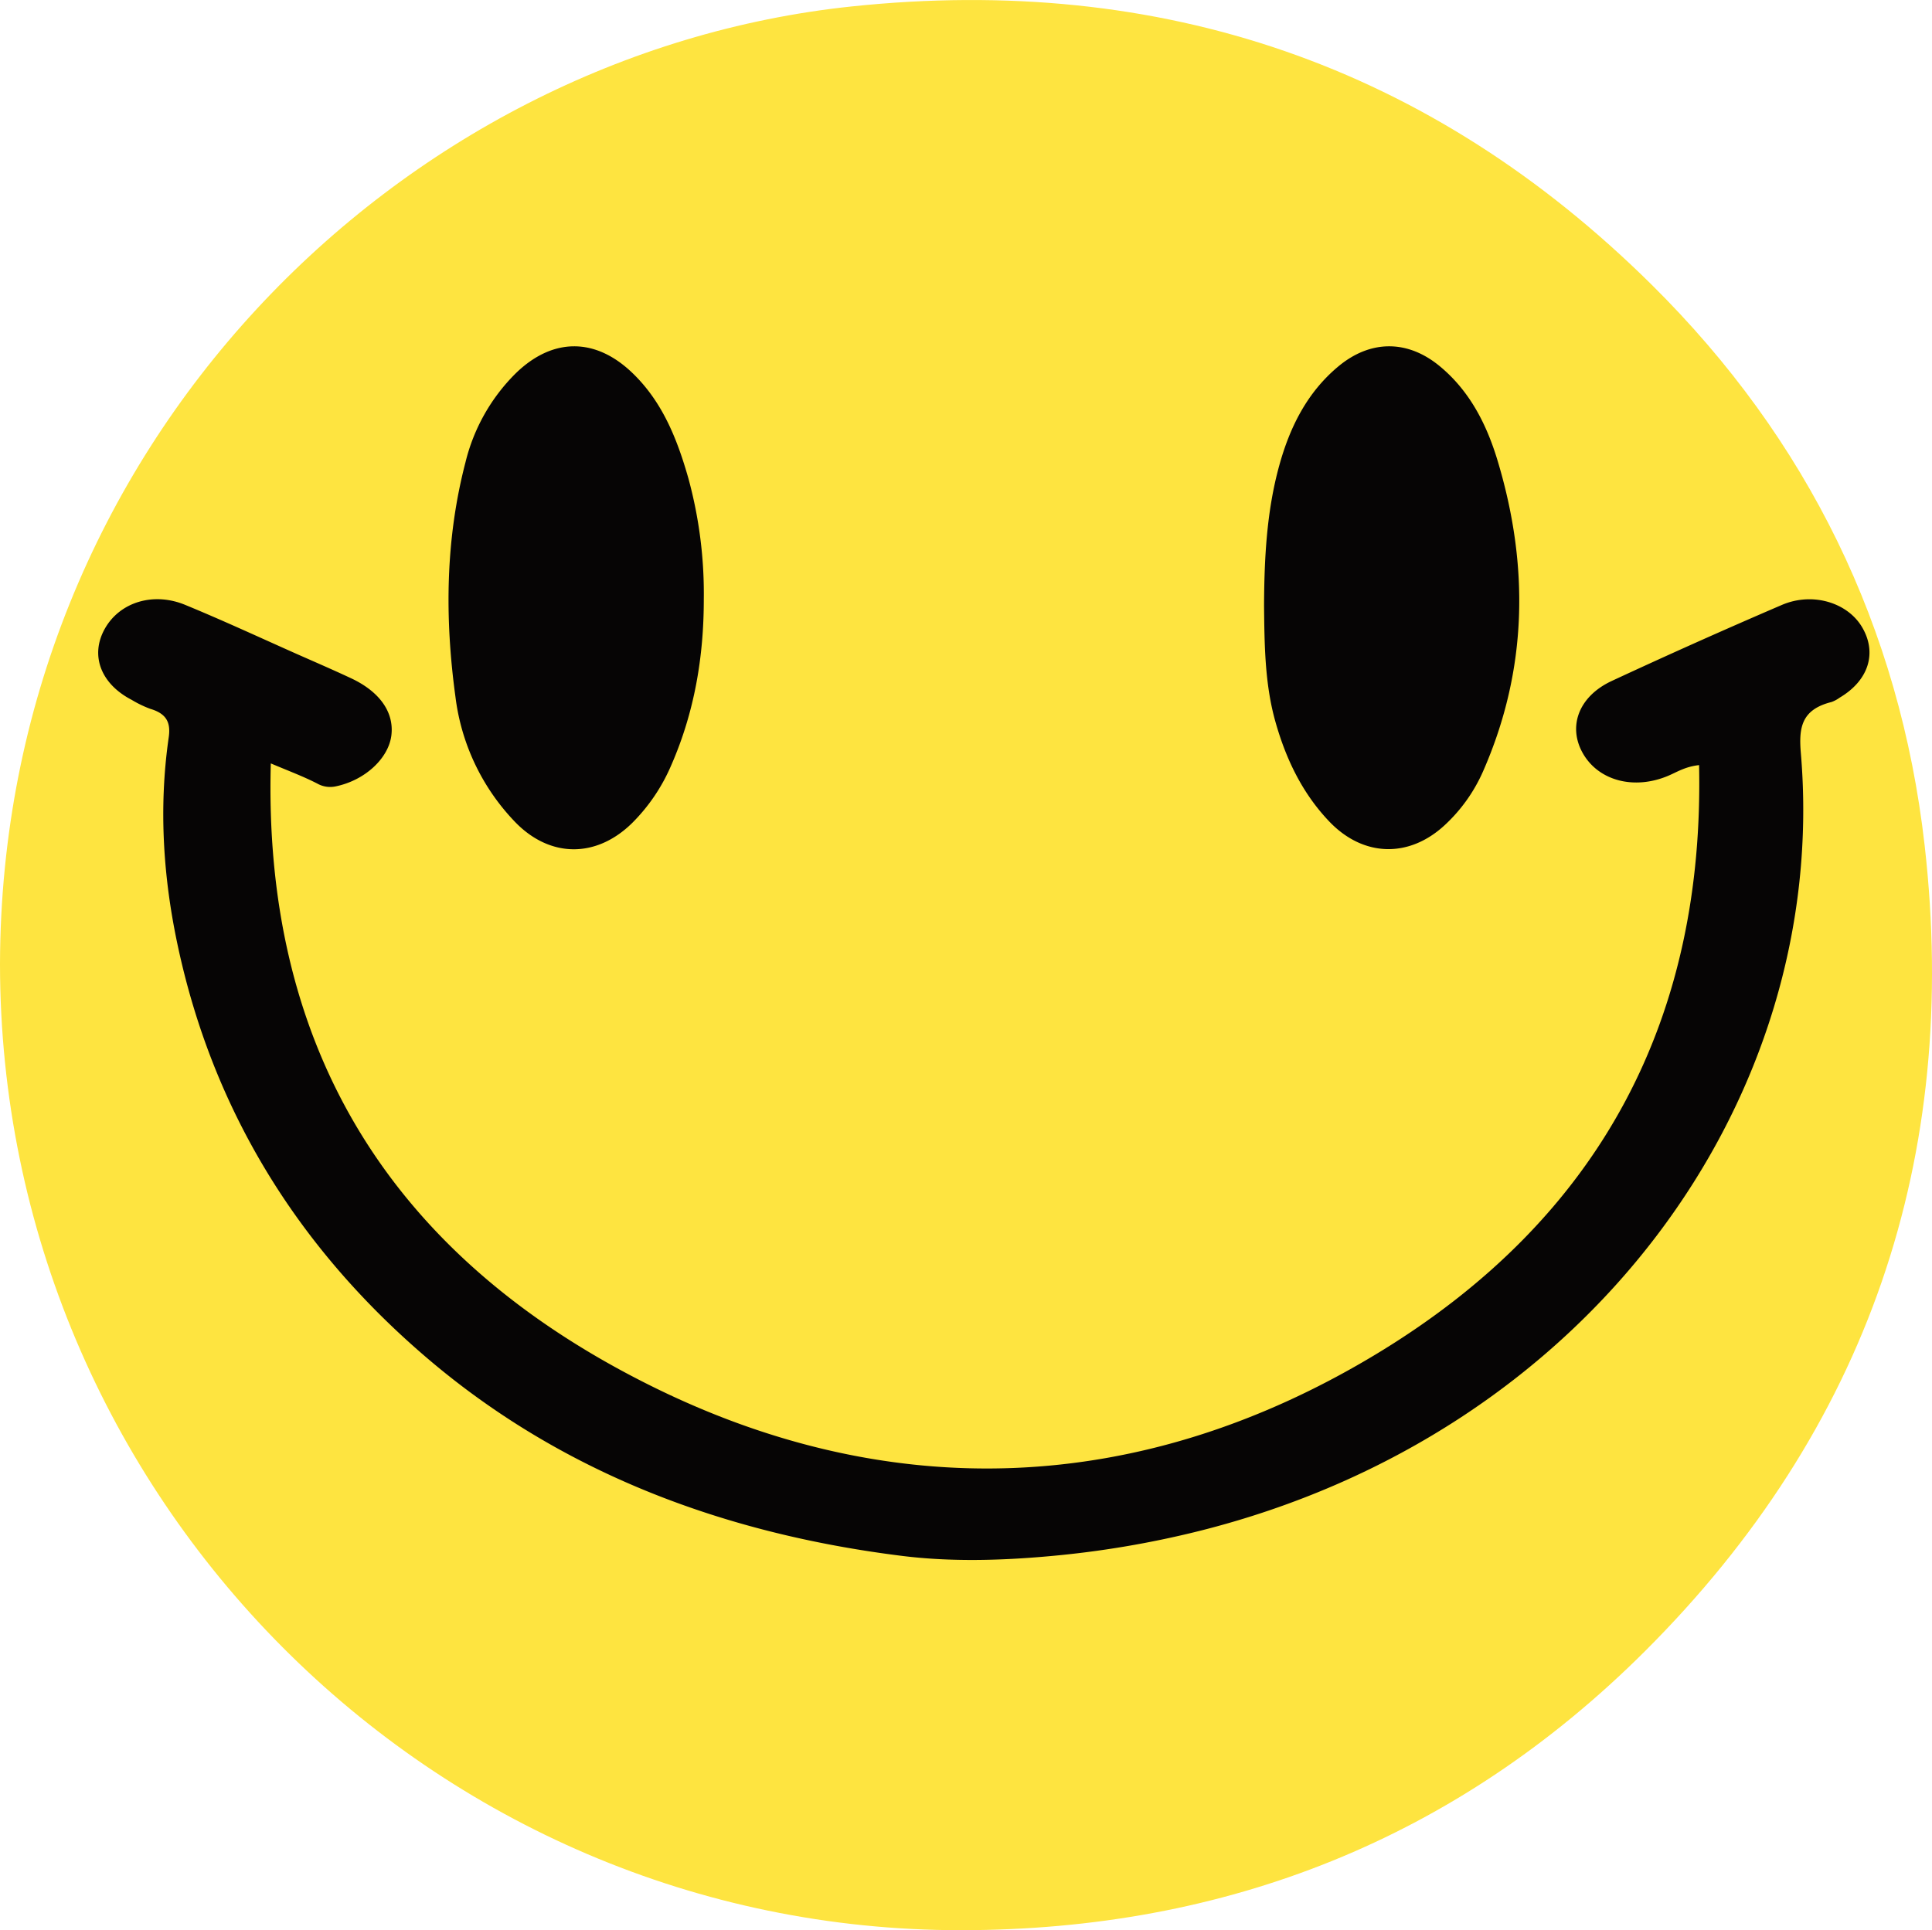 <?xml version="1.0" encoding="UTF-8"?> <svg xmlns="http://www.w3.org/2000/svg" id="Слой_1" data-name="Слой 1" viewBox="0 0 568.68 568.31"> <defs> <style> .cls-1 { fill: #fee440; } .cls-2 { fill: #060505; } </style> </defs> <g> <path class="cls-1" d="M20.93,304.79C21.27,152.65,138.26,36.9,271.59,22.85c91.2-9.62,170.3,17.34,235.53,81.95,45.84,45.4,73,100.81,80.32,165,10.45,92-16.76,171.89-82.36,237.33-55.28,55.14-123.15,82.06-201.22,82.1C148,589.36,21,461.43,20.93,304.79Z" transform="translate(-20.93 -20.95)"></path> <path class="cls-2" d="M514.59,504.88" transform="translate(-20.93 -20.95)"></path> <path class="cls-2" d="M468.58,541.91" transform="translate(-20.93 -20.95)"></path> <path class="cls-2" d="M393,199.22c.07-13.9.76-27.77,4.48-41.23,3.09-11.2,8.14-21.42,17.29-29.08,9.54-8,20.57-8,30.12,0,8.7,7.26,13.62,17,16.8,27.49,9.37,31,8.94,61.62-4.2,91.59a47.71,47.71,0,0,1-11.23,15.82c-10.56,9.84-24,9.48-34-.93-8-8.36-12.85-18.51-15.95-29.57S393.12,210.68,393,199.22Z" transform="translate(-20.93 -20.95)"></path> <path class="cls-2" d="M228.09,197.47c0,16.88-2.77,33.21-9.57,48.75a53.8,53.8,0,0,1-11.59,17.11c-10.48,10.25-24,10.25-34.25-.24A64.49,64.49,0,0,1,155,226.17c-3.17-23.12-3-46.31,2.94-69.1A55.27,55.27,0,0,1,172.8,130.8c10.84-10.5,23.37-10.51,34.24-.08,8.9,8.53,13.24,19.56,16.52,31.08A128.93,128.93,0,0,1,228.09,197.47Z" transform="translate(-20.93 -20.95)"></path> </g> <path class="cls-2" d="M100.64,245.71C98.43,326.15,132.93,389,211.4,428.4c71.92,36.15,145.67,32.57,213.9-8.35s97.3-100.91,95.75-173.84c-4.15.46-6.54,2.08-9.15,3.17-9.89,4.15-20.22,1.51-24.9-6.38s-1.59-16.95,8.38-21.58q24.78-11.52,50-22.35c8.94-3.86,19.2-.81,23.56,6.38,4.61,7.63,2.07,15.82-6.51,20.9a9.42,9.42,0,0,1-2.42,1.29c-9,2.26-9.62,7.75-9,15.1,8.62,102-62.69,200.36-177.26,229A285.87,285.87,0,0,1,330,479.1c-14.34,1.31-29.2,1.71-43.42-.05C233.47,472.45,186,454.29,146.89,421S83.55,347,73.37,299.92c-4.42-20.4-5.77-41.12-2.78-61.86.64-4.4-.64-7-5.44-8.42A32.52,32.52,0,0,1,59.69,227c-9.13-4.73-12.29-13.14-7.9-20.95s14.27-10.9,23.68-7c11.1,4.57,22,9.63,32.9,14.48,5.23,2.31,10.48,4.58,15.66,7,8.71,4,13,10.2,12.08,17.08-.92,6.71-7.82,13.1-16.36,14.86a7.71,7.71,0,0,1-5.35-.78C110.39,249.61,106.07,248,100.64,245.71Z" transform="translate(-20.93 -20.95)"></path> </svg> 